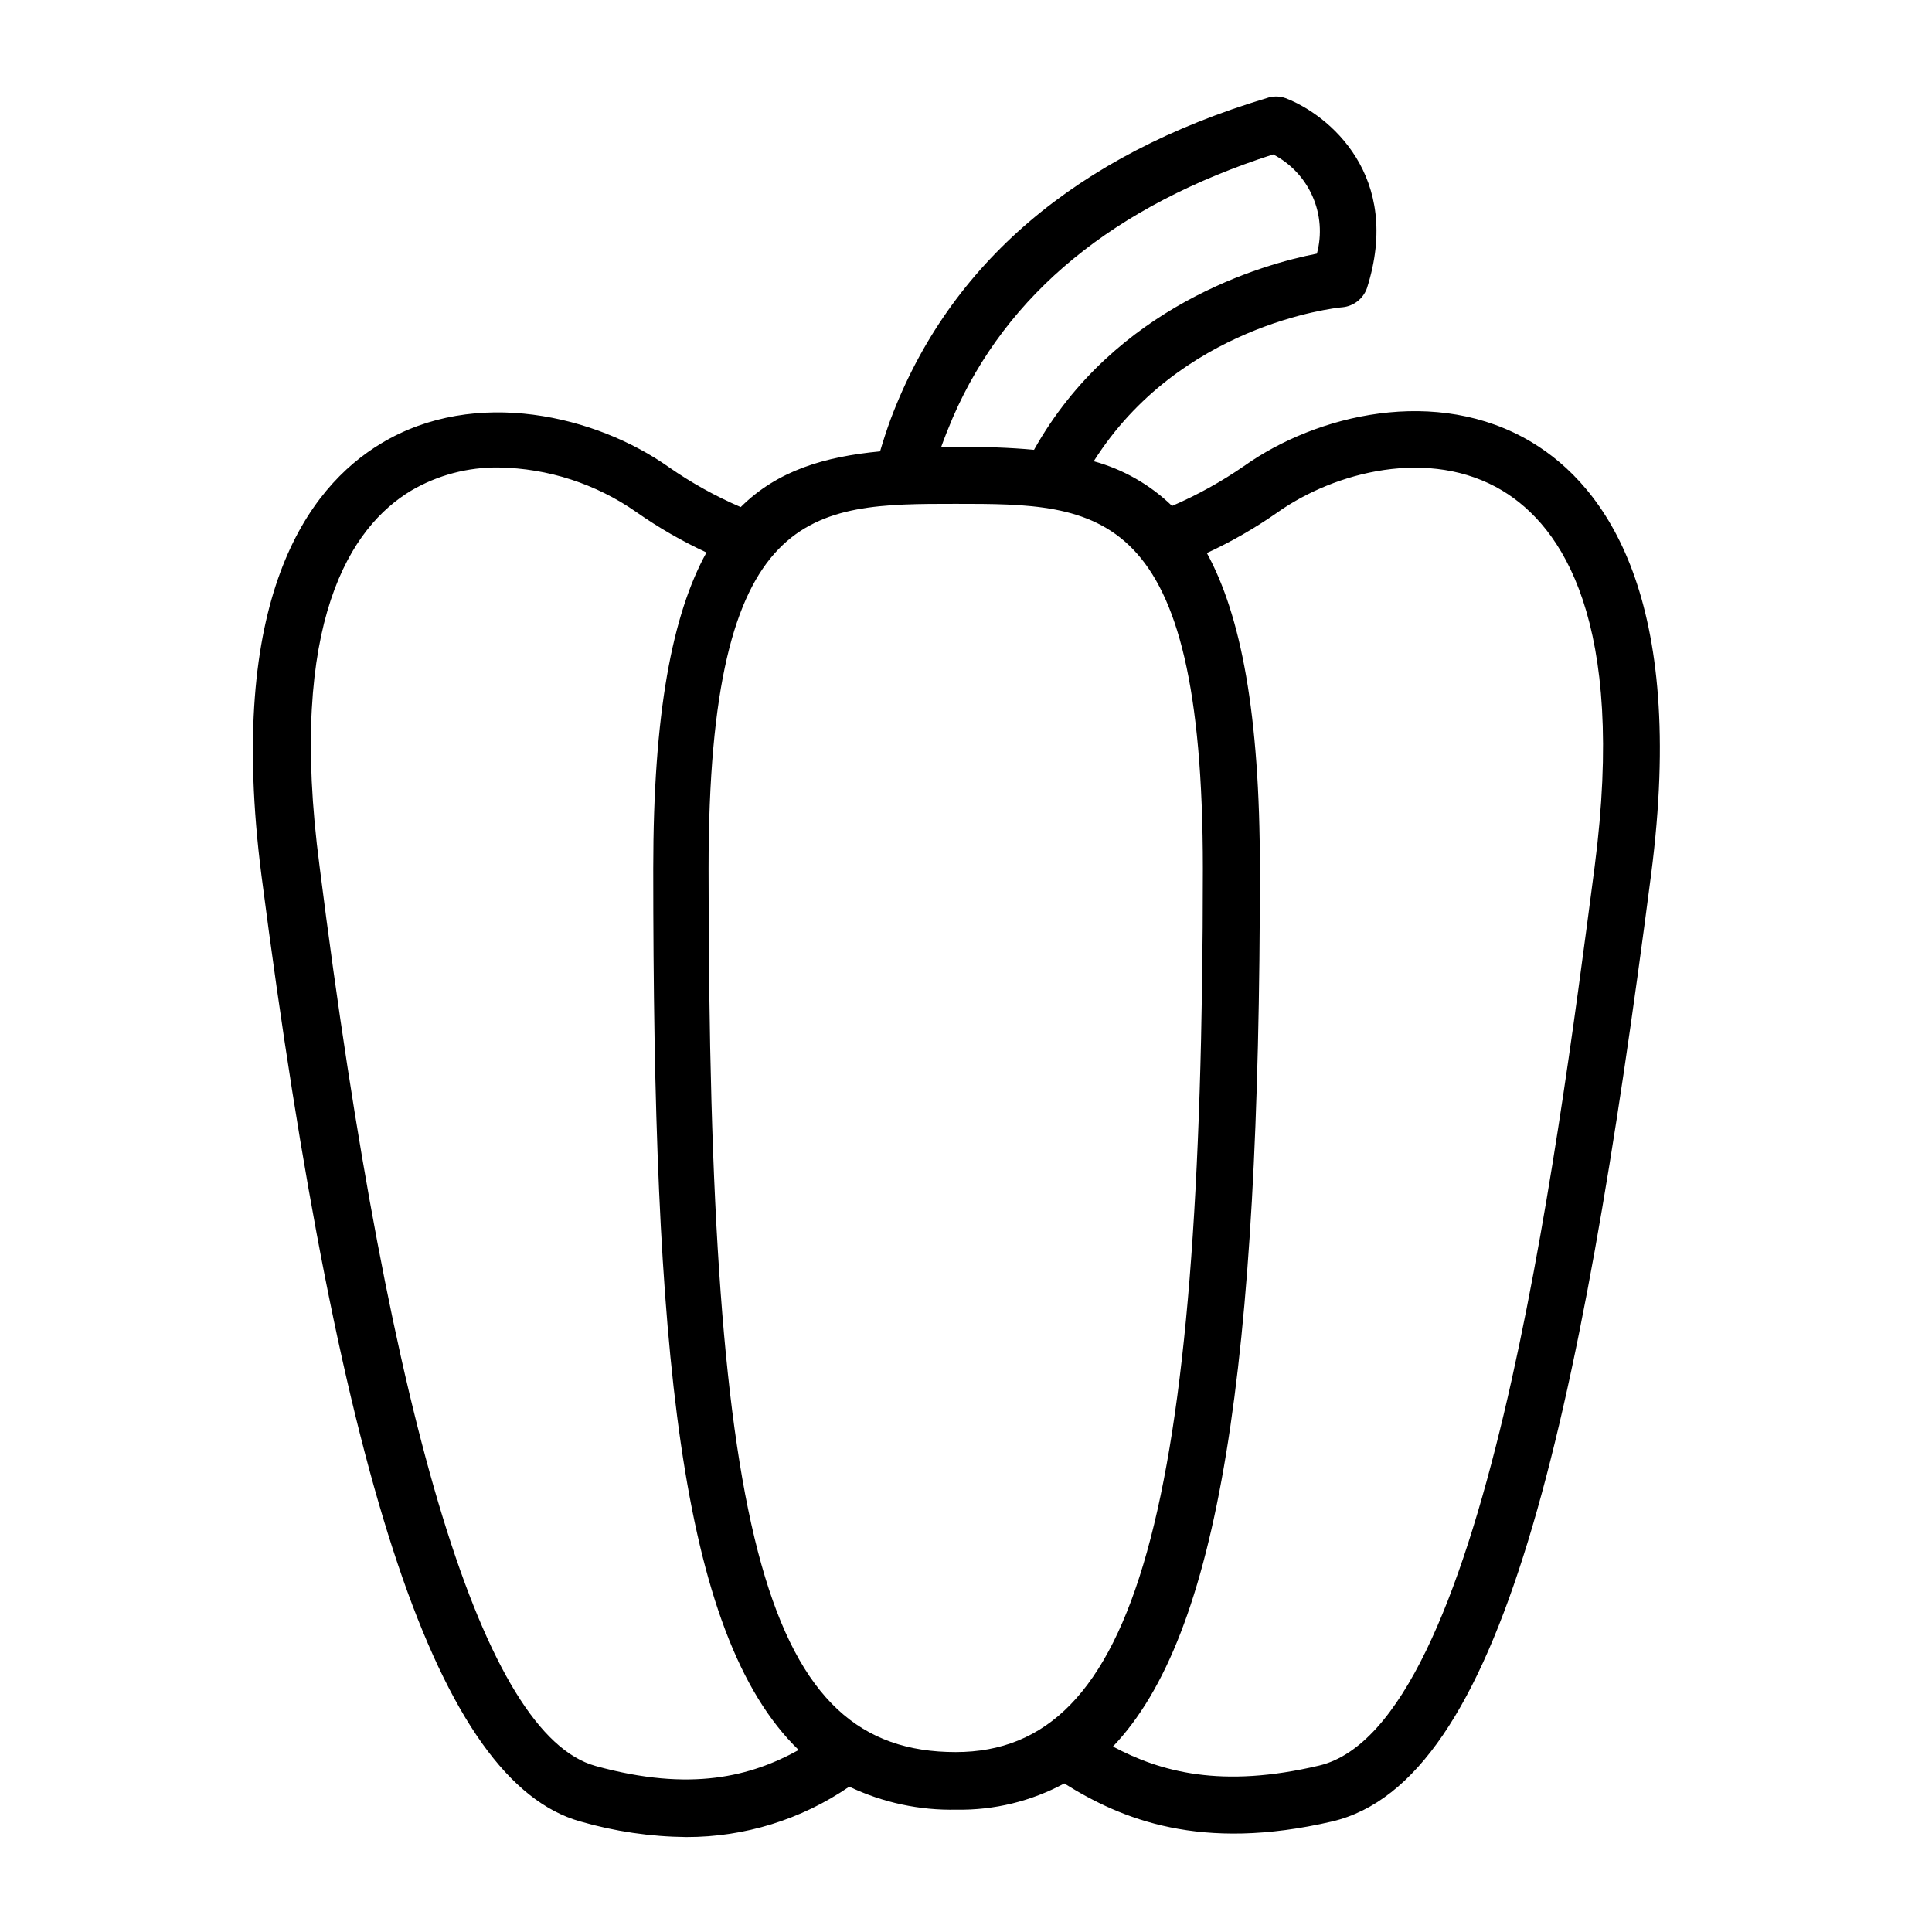 <?xml version="1.0" encoding="UTF-8"?>
<!-- Uploaded to: ICON Repo, www.svgrepo.com, Generator: ICON Repo Mixer Tools -->
<svg fill="#000000" width="800px" height="800px" version="1.1" viewBox="144 144 512 512" xmlns="http://www.w3.org/2000/svg">
 <path d="m499.75 225.43c2.961-0.277 5.492-2.242 6.496-5.039 9.523-29.773-10.078-45.996-21.562-50.383-1.625-0.586-3.41-0.586-5.035 0-50.383 15.113-84.086 43.832-99.602 85.043-1.059 2.871-1.965 5.691-2.82 8.566-14.66 1.41-27.156 5.039-36.93 14.762h-0.004c-6.688-2.875-13.07-6.422-19.043-10.578-19.195-13.602-51.238-21.363-76.227-6.297-19.648 11.789-41.109 41.262-31.738 114.46 21.059 162.78 47.055 240.21 84.488 250.74 9.141 2.644 18.598 4.035 28.109 4.133 15.414 0.023 30.469-4.633 43.18-13.352 8.879 4.227 18.629 6.316 28.465 6.098 9.941 0.168 19.762-2.227 28.516-6.953 15.113 9.473 36.074 18.188 70.988 10.078 44.738-10.531 65.496-103.89 84.539-251.05 9.473-73.203-11.992-102.62-31.641-114.46-25.191-15.113-57.082-7.305-76.227 6.297v-0.004c-6 4.148-12.398 7.695-19.094 10.582-5.816-5.629-12.957-9.699-20.758-11.84 22.723-35.922 63.43-40.609 65.898-40.809zm-36.98 148.77c0 170.69-17.684 234.12-65.496 234.12-50.027 0-65.496-54.664-65.496-234.12 0-96.68 27.406-96.68 65.496-96.68s65.496 0 65.496 96.68zm79.398-100.16c15.77 9.523 32.848 34.512 24.434 99.602-10.426 79.652-29.469 227.88-73 238.25-25.945 6.144-42.066 1.664-54.664-5.039 28.113-29.422 38.945-100.31 38.945-232.51 0-41.211-5.039-67.309-14.055-83.785 6.5-3.004 12.719-6.578 18.59-10.68 15.316-10.883 40.508-17.383 59.75-5.844zm-240.37 337.95c-29.473-8.16-54.156-88.367-73.102-238.35-8.613-65.141 8.465-90.129 24.234-99.602 7.051-4.137 15.102-6.262 23.273-6.148 13.07 0.219 25.773 4.344 36.477 11.84 5.852 4.102 12.059 7.676 18.539 10.684-9.07 16.473-14.105 42.57-14.105 83.785 0 125.95 6.699 202.73 38.543 233.57-12.598 6.949-28.516 11.23-53.859 4.227zm95.723-349.59h-4.078c0.906-2.519 1.914-5.039 3.023-7.656 14.309-33.051 42.875-56.273 84.941-69.828 4.641 2.406 8.32 6.324 10.426 11.109 2.109 4.781 2.519 10.141 1.16 15.191-14.258 2.769-53.555 13.754-74.969 51.992-6.445-0.605-13.297-0.809-20.5-0.809z"/>
</svg>